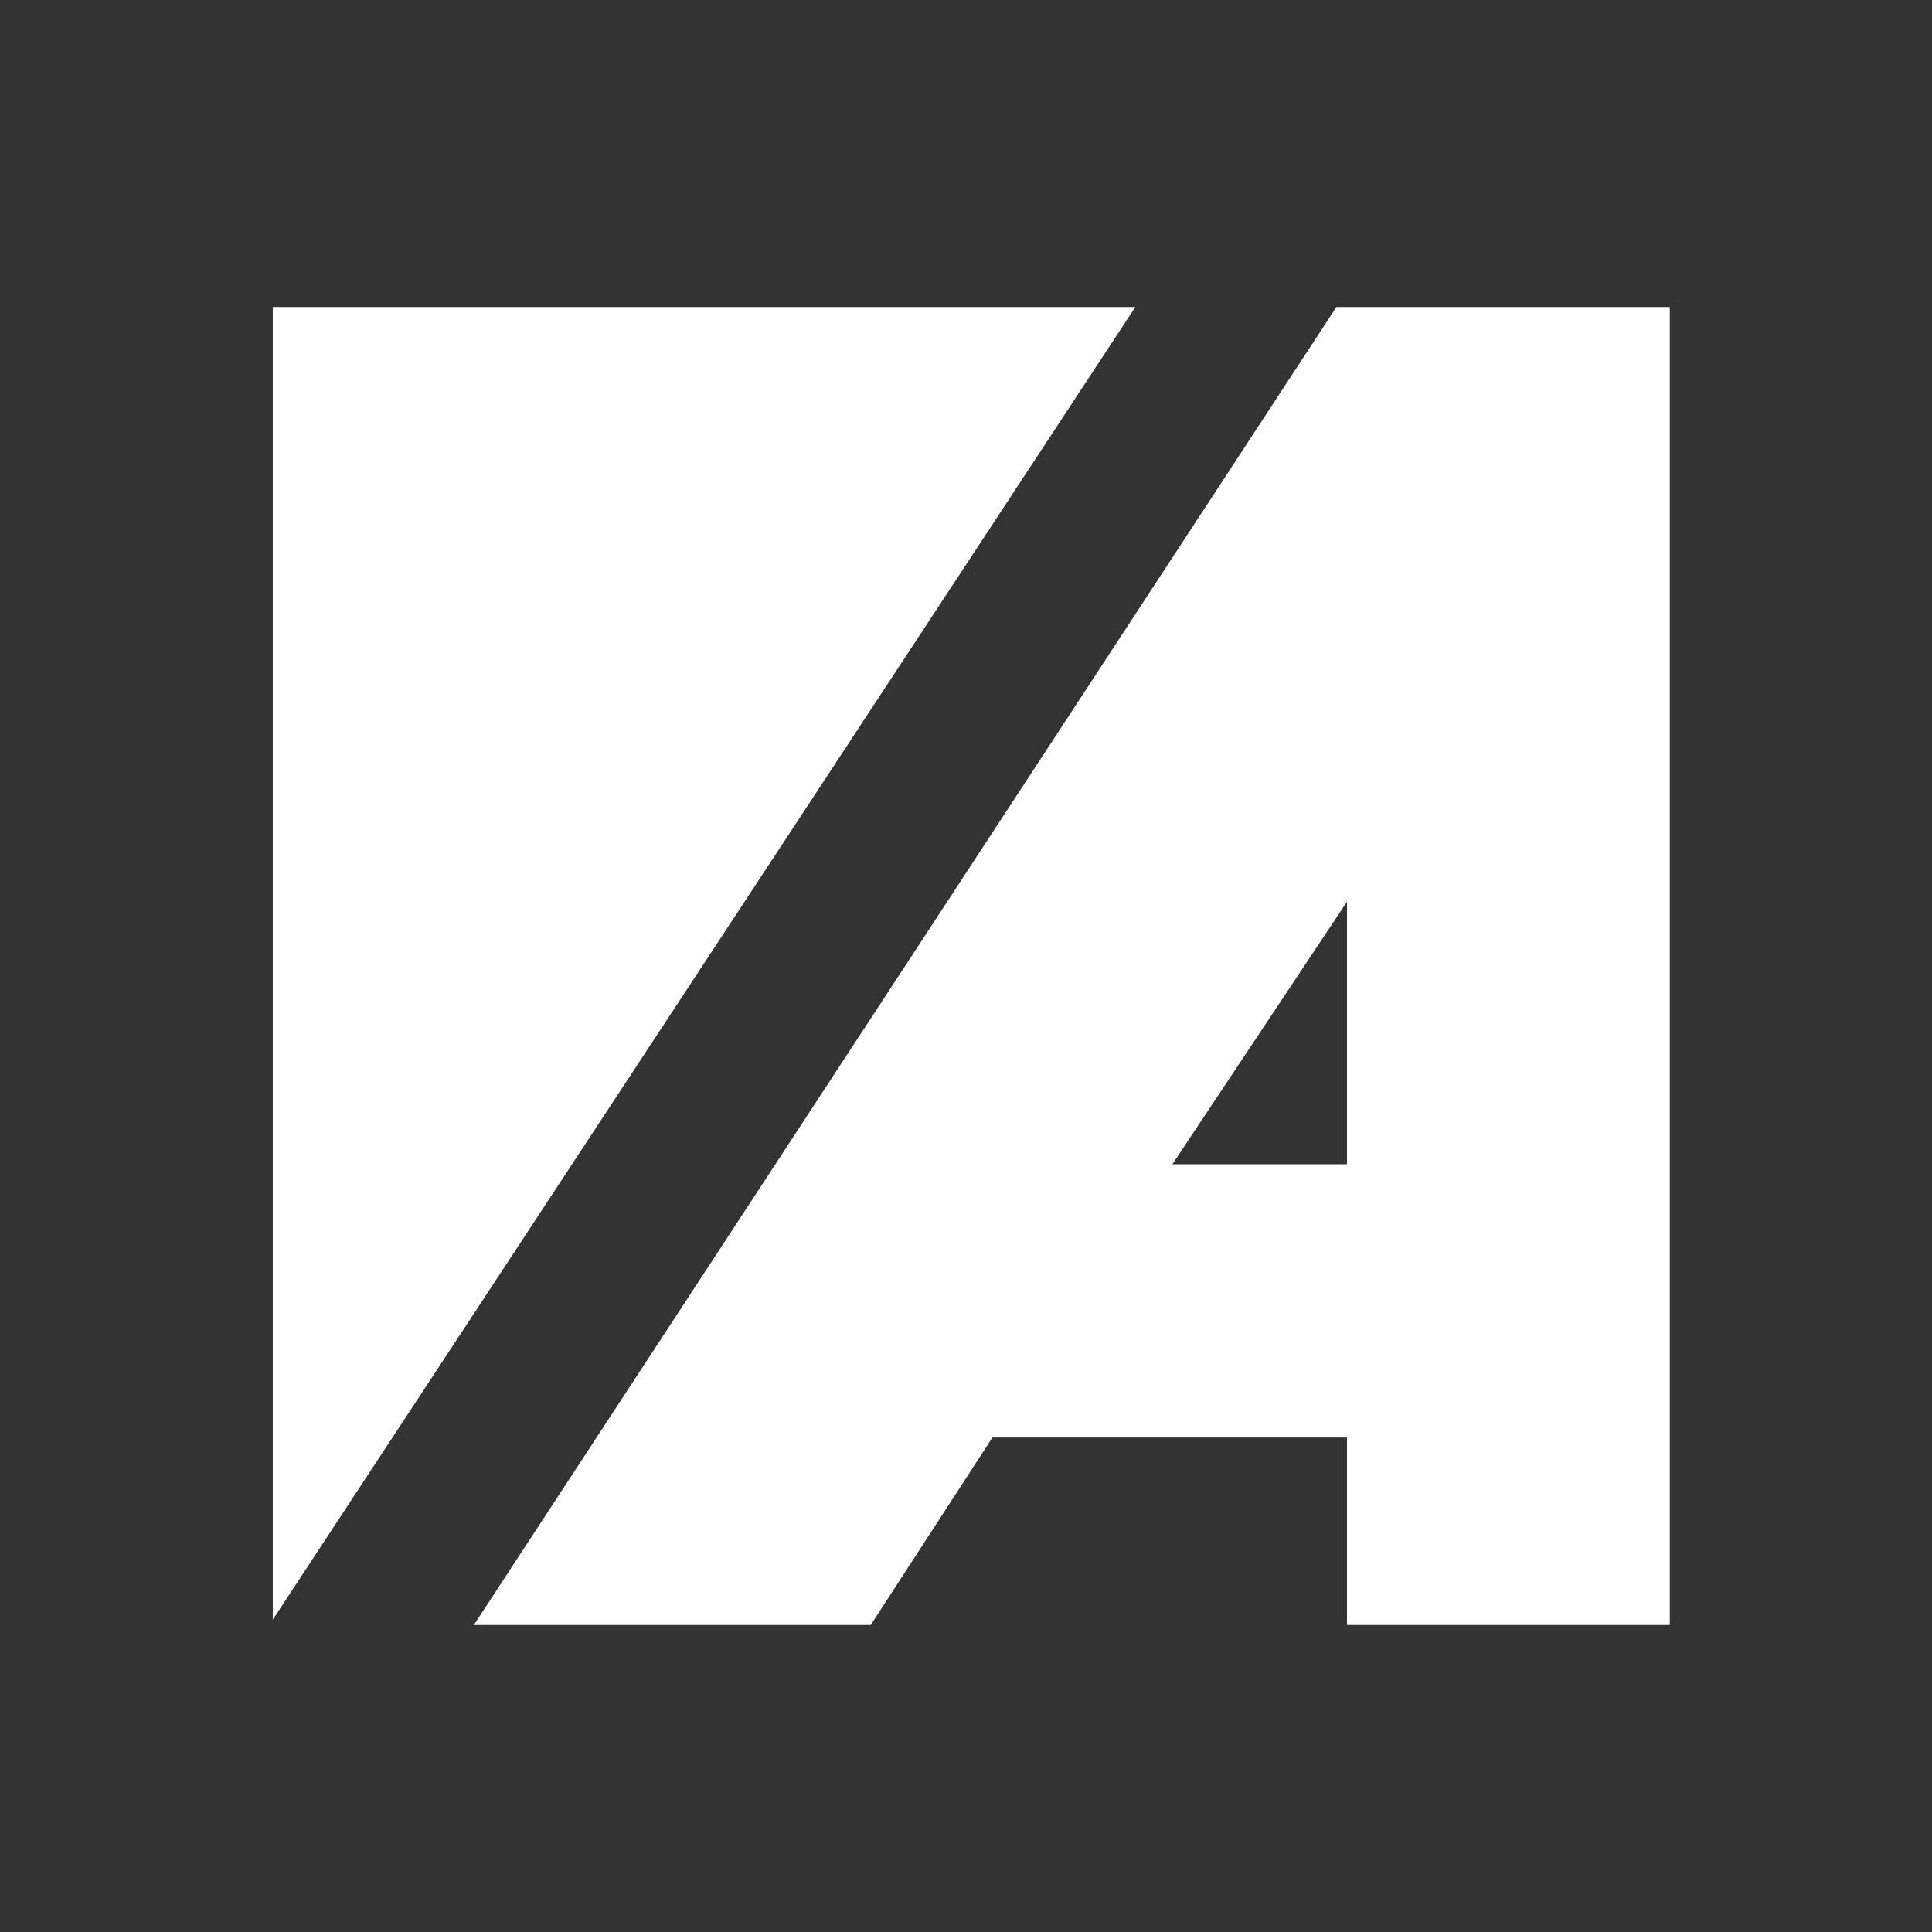 <svg width="70" height="70" viewBox="0 0 70 70" fill="none" xmlns="http://www.w3.org/2000/svg">
<rect x="0" y="0" width="70" height="70" fill="#333333" stroke="none"/>
<path d="M48.804 11.123H48.421L17.168 58.877H31.548L35.958 52.083H48.804V58.877H60.5V11.123H48.804ZM42.477 42.183L48.804 32.67V42.183H42.477Z" fill="white"/>
<path d="M9.883 11.123V58.683L41.136 11.123H9.883Z" fill="white"/>
</svg>
